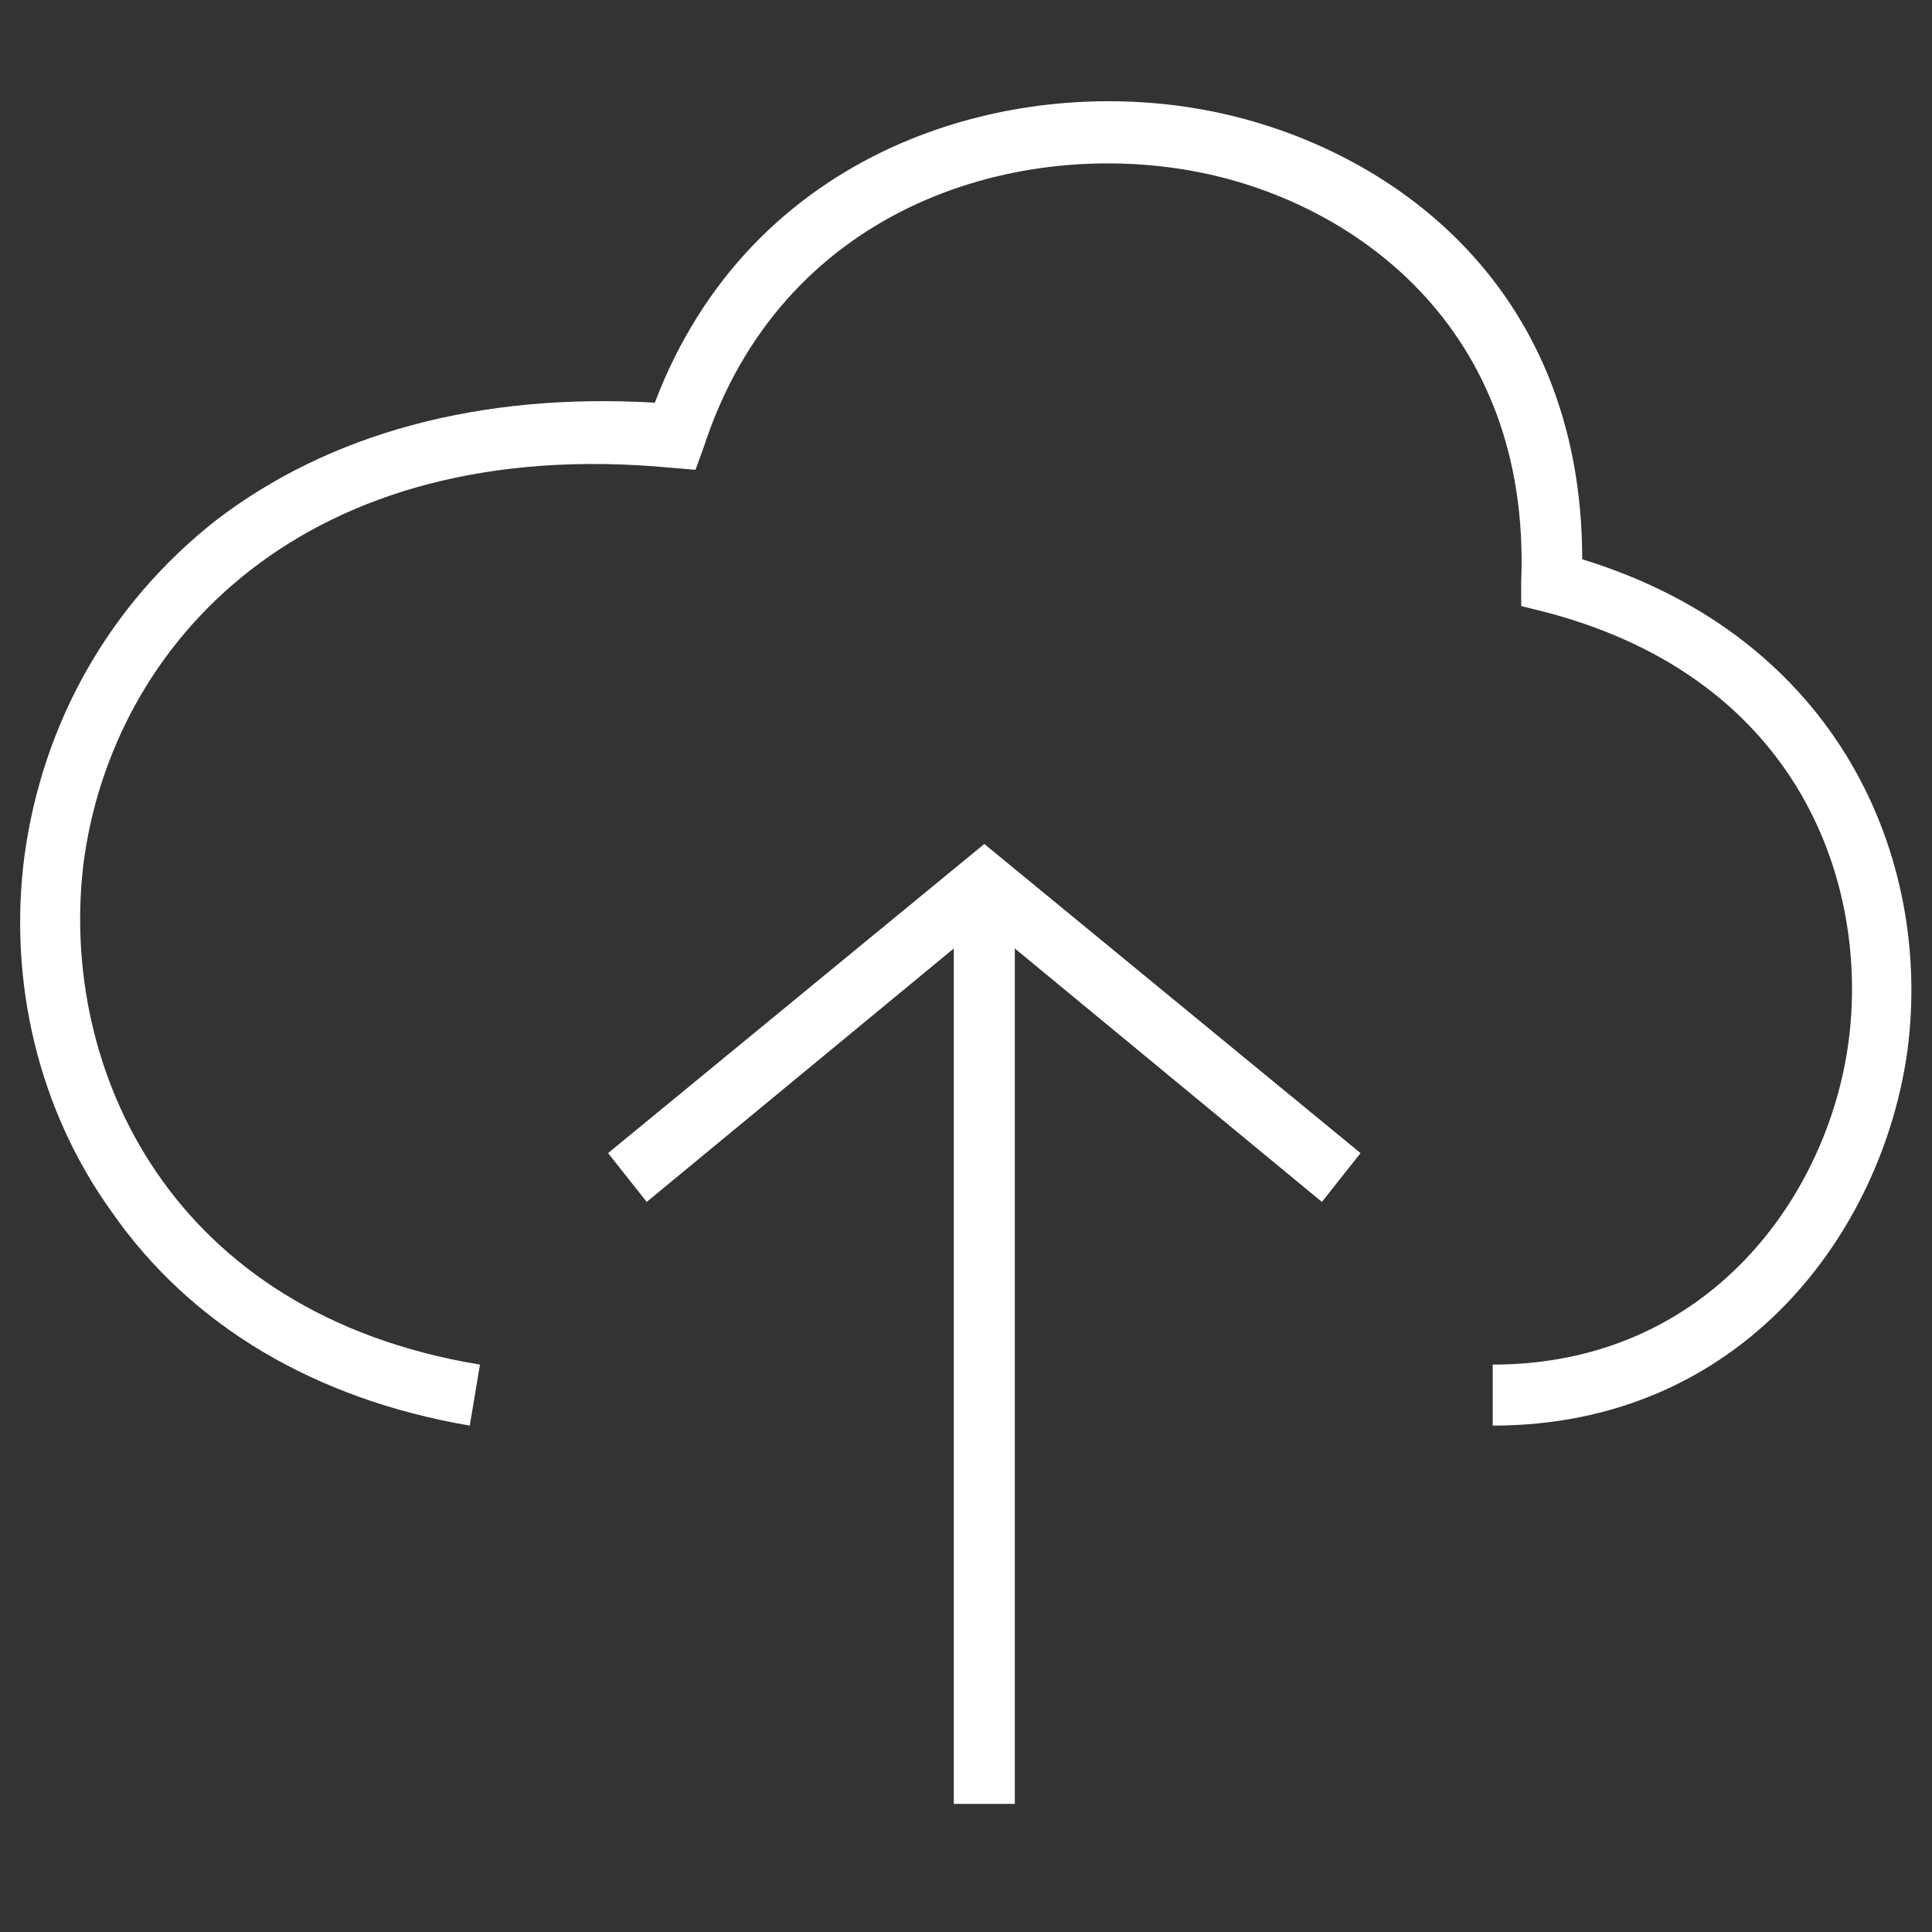 <?xml version="1.0" encoding="utf-8"?>
<!-- Generator: Adobe Illustrator 22.1.0, SVG Export Plug-In . SVG Version: 6.00 Build 0)  -->
<svg version="1.1" xmlns="http://www.w3.org/2000/svg" xmlns:xlink="http://www.w3.org/1999/xlink" x="0px" y="0px"
	 viewBox="0 0 95 95" style="enable-background:new 0 0 95 95;" xml:space="preserve">
<rect x="0" y="0" width="95" height="95" fill="#333333" stroke="none"/>
<style type="text/css">
	.st0{fill:#787878;}
	.st1{fill:#323232;}
	.st2{fill:none;stroke:url(#SVGID_1_);stroke-width:2.236;stroke-miterlimit:10;}
	.st3{fill:none;stroke:url(#SVGID_2_);stroke-width:2;stroke-miterlimit:10;}
	.st4{fill:none;stroke:#DCDCDC;stroke-miterlimit:10;}
	.st5{fill:none;stroke:url(#SVGID_3_);stroke-width:1.676;stroke-miterlimit:10;}
	.st6{fill:none;stroke:url(#SVGID_4_);stroke-width:1.676;stroke-miterlimit:10;}
	.st7{fill:none;stroke:url(#SVGID_5_);stroke-width:1.676;stroke-miterlimit:10;}
	.st8{fill:#231815;}
	.st9{fill:#F8B500;}
	.st10{fill:#D00F31;}
	.st11{fill:none;}
	.st12{fill:none;stroke:#323232;stroke-miterlimit:10;}
	.st13{fill:#FFFFFF;}
	.st14{fill:none;stroke:url(#SVGID_6_);stroke-miterlimit:10;}
	.st15{fill:none;stroke:url(#SVGID_9_);stroke-width:2;stroke-miterlimit:10;}
	.st16{fill:#F0F0F0;}
	.st17{opacity:0.2;}
	.st18{fill:url(#SVGID_10_);}
	.st19{fill:url(#SVGID_11_);}
	.st20{fill:url(#SVGID_12_);}
	.st21{fill:url(#SVGID_13_);}
	.st22{fill:#C8C8C8;}
	.st23{clip-path:url(#SVGID_15_);}
	.st24{clip-path:url(#SVGID_17_);}
	.st25{enable-background:new    ;}
	.st26{fill:#B4B4B4;}
	.st27{fill:#E6E6E6;}
	.st28{fill:#7F7F7F;}
	.st29{fill:#646464;}
	.st30{fill:#8E8E8E;}
	.st31{opacity:0.2;clip-path:url(#SVGID_19_);fill:#FADE57;}
	.st32{clip-path:url(#SVGID_19_);}
	.st33{fill:#3C3C3C;}
	.st34{fill:#8C8C8C;}
	.st35{fill:#00DC1A;}
	.st36{fill:#46C8E6;}
	.st37{fill-rule:evenodd;clip-rule:evenodd;fill:#FBDAAC;}
	.st38{fill-rule:evenodd;clip-rule:evenodd;fill:#F5F5F5;}
	.st39{fill:#F5F5F5;}
	.st40{fill-rule:evenodd;clip-rule:evenodd;fill:#8C553C;}
	.st41{fill-rule:evenodd;clip-rule:evenodd;fill:#3C3C3C;}
	.st42{fill-rule:evenodd;clip-rule:evenodd;fill:#DC2346;}
	.st43{fill-rule:evenodd;clip-rule:evenodd;fill:#FFFFFF;}
	.st44{fill:url(#SVGID_20_);}
	.st45{fill:#A01428;}
	.st46{fill-rule:evenodd;clip-rule:evenodd;fill:#9C654E;}
	.st47{fill:url(#SVGID_21_);}
	.st48{fill:#B91A2F;}
	.st49{fill:#C3C3C3;}
	.st50{fill:#4B4B64;}
	.st51{fill:#DCE6E6;}
	.st52{fill:#323C3C;}
	.st53{fill:#A0AAAA;}
	.st54{fill:#96C8FA;}
	.st55{fill:#FAFAFA;}
	.st56{fill:#C8CDCD;}
	.st57{fill:#DCE1E1;}
	.st58{clip-path:url(#SVGID_23_);}
	.st59{fill:#4B000A;}
	.st60{fill:#AA141E;}
	.st61{fill:url(#SVGID_24_);}
	.st62{fill:url(#SVGID_25_);}
	.st63{fill:url(#SVGID_26_);}
	.st64{fill:url(#SVGID_27_);}
	.st65{fill:#6E4646;}
	.st66{fill:url(#SVGID_28_);}
	.st67{fill:url(#SVGID_29_);}
	.st68{fill:url(#SVGID_30_);}
	.st69{fill:url(#SVGID_31_);}
	.st70{fill:url(#SVGID_32_);}
	.st71{fill:url(#SVGID_33_);}
	.st72{fill:#C50E2F;}
	.st73{fill:#502828;}
	.st74{fill:url(#SVGID_34_);}
	.st75{fill:#8C001E;}
	.st76{clip-path:url(#SVGID_36_);}
	.st77{fill-rule:evenodd;clip-rule:evenodd;fill:#717071;}
	.st78{fill-rule:evenodd;clip-rule:evenodd;fill:url(#SVGID_37_);}
	.st79{fill-rule:evenodd;clip-rule:evenodd;fill:#C87800;}
	.st80{fill-rule:evenodd;clip-rule:evenodd;fill:#F7AB00;}
	.st81{fill:url(#SVGID_38_);}
	.st82{fill:url(#SVGID_39_);}
	.st83{fill:none;stroke:#ECECEC;stroke-width:0.211;stroke-linecap:round;stroke-linejoin:round;stroke-miterlimit:10;}
	.st84{fill:#DC2346;}
	.st85{fill:#ADAD14;}
	.st86{fill:#C8C83C;}
	.st87{fill:#E6C8C8;}
	.st88{fill:#F9DAD9;}
	.st89{fill:#FBDAAC;}
	.st90{fill:none;stroke:url(#SVGID_40_);stroke-width:2;stroke-miterlimit:10;}
	.st91{fill:none;stroke:url(#SVGID_41_);stroke-width:2;stroke-miterlimit:10;}
	.st92{clip-path:url(#SVGID_43_);}
	.st93{fill-rule:evenodd;clip-rule:evenodd;fill:#57646A;}
	.st94{fill-rule:evenodd;clip-rule:evenodd;fill:#69696E;}
	.st95{fill-rule:evenodd;clip-rule:evenodd;fill:#5A5F5F;}
	.st96{clip-path:url(#SVGID_45_);}
	.st97{fill-rule:evenodd;clip-rule:evenodd;fill:#646E78;}
	.st98{clip-path:url(#SVGID_47_);}
	.st99{clip-path:url(#SVGID_49_);}
	.st100{clip-path:url(#SVGID_51_);}
	.st101{clip-path:url(#SVGID_53_);}
	.st102{fill:none;stroke:#DCDCDC;stroke-width:0.982;stroke-miterlimit:10;}
	.st103{fill:#DCDCDC;}
	.st104{fill:none;stroke:url(#SVGID_54_);stroke-width:2;stroke-miterlimit:10;}
	.st105{fill:url(#SVGID_55_);}
	.st106{fill:url(#SVGID_56_);}
	.st107{fill:url(#SVGID_57_);}
	.st108{fill:url(#SVGID_58_);}
	.st109{fill:url(#SVGID_59_);}
	.st110{fill:url(#SVGID_60_);}
	.st111{fill:url(#SVGID_61_);}
	.st112{fill:none;stroke:#FFFFFF;stroke-width:2;stroke-miterlimit:10;}
	.st113{fill:none;stroke:url(#SVGID_62_);stroke-width:2;stroke-linecap:round;stroke-linejoin:round;stroke-miterlimit:10;}
	.st114{fill:none;stroke:#FFFFFF;stroke-miterlimit:10;}
	.st115{fill:#D2D7D7;}
	.st116{fill-rule:evenodd;clip-rule:evenodd;fill:url(#SVGID_63_);}
	.st117{fill:#EBEBEB;}
	.st118{fill:none;stroke:#000000;stroke-width:0.45;stroke-linecap:round;stroke-miterlimit:10;}
	.st119{fill-rule:evenodd;clip-rule:evenodd;fill:url(#SVGID_64_);}
	.st120{fill:#9C654E;}
	.st121{clip-path:url(#SVGID_66_);fill:none;stroke:#231815;stroke-width:0.432;}
	.st122{fill-rule:evenodd;clip-rule:evenodd;fill:#7D7D7D;}
	.st123{fill:#ED6C00;}
	.st124{fill:#7D7D7D;}
	.st125{fill:none;stroke:#FFFFFF;stroke-width:8.645810e-02;stroke-miterlimit:3.864;}
	.st126{fill:none;stroke:#ED6C00;stroke-width:0.432;}
	.st127{fill:#004EA2;}
	.st128{fill:none;stroke:#DCDCDC;stroke-width:0.183;stroke-miterlimit:10;}
	.st129{fill:none;stroke:#E0E0E0;stroke-width:0.183;stroke-miterlimit:10;}
	.st130{fill:none;stroke:#E8E8E8;stroke-width:0.183;stroke-miterlimit:10;}
	.st131{fill:none;stroke:#F4F4F4;stroke-width:0.183;stroke-miterlimit:10;}
	.st132{fill:none;stroke:#FFFFFF;stroke-width:0.183;stroke-miterlimit:10;}
	.st133{fill:none;stroke:#DDDDDD;stroke-width:0.183;stroke-miterlimit:10;}
	.st134{fill:none;stroke:#DFDFDF;stroke-width:0.183;stroke-miterlimit:10;}
	.st135{fill:none;stroke:#E2E2E2;stroke-width:0.183;stroke-miterlimit:10;}
	.st136{fill:none;stroke:#E6E6E6;stroke-width:0.183;stroke-miterlimit:10;}
	.st137{fill:none;stroke:#EBEBEB;stroke-width:0.183;stroke-miterlimit:10;}
	.st138{fill:none;stroke:#F1F1F1;stroke-width:0.183;stroke-miterlimit:10;}
	.st139{fill:#242F3D;}
	.st140{fill:#252F3E;}
	.st141{clip-path:url(#SVGID_68_);fill:#252F3E;}
	.st142{clip-path:url(#SVGID_68_);fill:#FF9900;}
	.st143{fill:#FF9900;}
	.st144{fill:#535B64;}
	.st145{fill:url(#SVGID_69_);}
	.st146{fill:none;stroke:url(#SVGID_70_);stroke-width:2;stroke-miterlimit:10;}
	.st147{fill-rule:evenodd;clip-rule:evenodd;fill:url(#SVGID_71_);}
	.st148{fill-rule:evenodd;clip-rule:evenodd;fill:url(#SVGID_72_);}
	.st149{fill:url(#SVGID_73_);}
	.st150{fill-rule:evenodd;clip-rule:evenodd;fill:url(#SVGID_74_);}
	.st151{fill-rule:evenodd;clip-rule:evenodd;fill:url(#SVGID_75_);}
	.st152{fill:url(#SVGID_76_);}
	.st153{fill-rule:evenodd;clip-rule:evenodd;fill:url(#SVGID_77_);}
	.st154{fill-rule:evenodd;clip-rule:evenodd;fill:#505050;}
	.st155{fill-rule:evenodd;clip-rule:evenodd;fill:#787878;}
	.st156{fill-rule:evenodd;clip-rule:evenodd;fill:#5A5A5A;}
	.st157{fill-rule:evenodd;clip-rule:evenodd;fill:#8C8C8C;}
	.st158{fill:#505050;}
	.st159{fill-rule:evenodd;clip-rule:evenodd;fill:url(#SVGID_78_);}
	.st160{fill-rule:evenodd;clip-rule:evenodd;fill:url(#SVGID_79_);}
	.st161{fill:none;stroke:#787878;stroke-width:0.75;stroke-miterlimit:10;}
	.st162{fill:none;stroke:url(#SVGID_80_);stroke-miterlimit:10;}
	.st163{fill:url(#SVGID_81_);}
	.st164{fill:url(#SVGID_82_);}
	.st165{fill:url(#SVGID_83_);}
	.st166{fill:url(#SVGID_84_);}
	.st167{fill:url(#SVGID_85_);}
	.st168{fill:url(#SVGID_86_);}
	.st169{fill:url(#SVGID_87_);}
	.st170{fill:url(#SVGID_88_);}
	.st171{fill:url(#SVGID_89_);}
	.st172{fill:url(#SVGID_90_);}
	.st173{fill:url(#SVGID_91_);}
	.st174{fill:#F5F5F0;}
	.st175{fill-rule:evenodd;clip-rule:evenodd;fill:url(#SVGID_92_);}
	.st176{fill:url(#SVGID_93_);}
	.st177{fill:url(#SVGID_94_);}
	.st178{fill:url(#SVGID_95_);}
	.st179{fill:url(#SVGID_96_);}
	.st180{fill:none;stroke:url(#SVGID_97_);stroke-width:2;stroke-miterlimit:10;}
	.st181{fill:none;stroke:#C50E2F;stroke-width:2;stroke-miterlimit:10;}
	.st182{fill:none;stroke:#C50E2F;stroke-miterlimit:10;}
	.st183{fill:none;stroke:url(#SVGID_98_);stroke-width:2;stroke-miterlimit:10;}
	.st184{opacity:0.95;}
	.st185{clip-path:url(#SVGID_100_);}
	.st186{fill:url(#SVGID_101_);}
	.st187{fill:none;stroke:#FFFFFF;stroke-width:3;stroke-miterlimit:10;}
	.st188{fill:none;stroke:#FFFFFF;stroke-width:0.842;stroke-miterlimit:10;}
	.st189{display:none;}
	.st190{display:inline;opacity:0.95;}
	.st191{clip-path:url(#SVGID_103_);}
	.st192{fill:url(#SVGID_104_);}
	.st193{display:inline;opacity:0.1;fill:#FFFFFF;}
	.st194{display:inline;opacity:0.75;}
	.st195{display:inline;}
	.st196{display:inline;fill:none;stroke:#FFFFFF;stroke-width:0.842;stroke-miterlimit:10;}
	.st197{display:inline;opacity:0.75;fill:none;stroke:#FFFFFF;stroke-width:3;stroke-miterlimit:10;}
	.st198{clip-path:url(#SVGID_106_);}
	.st199{fill:url(#SVGID_107_);}
	.st200{fill:url(#SVGID_108_);}
	.st201{clip-path:url(#SVGID_118_);}
	.st202{fill:url(#SVGID_119_);}
	.st203{opacity:0.75;}
</style>
<g id="ガイド">
</g>
<g id="レイヤー_9">
</g>
<g id="レイヤー_6">
</g>
<g id="レイヤー_2">
</g>
<g id="レイヤー_3">
</g>
<g id="レイヤー_10">
</g>
<g id="レイヤー_7">
</g>
<g id="レイヤー_8">
</g>
<g id="Gnavi_x5F_S_1_">
	<g>
		<g>
			<path class="st13" d="M73.4,70.1v-3c10.6,0,16.5-8.3,17.5-15.9c1-7.6-2.3-17.8-14.9-21.1l-1.2-0.3l0-1.2
				c0.5-12.6-8.4-18.8-16.2-20.2c-8.9-1.6-20.2,1.9-24,13.6l-0.4,1.1l-1.2-0.1c-18-1.7-27.5,8.6-28.9,19.5
				C2.9,52.6,8.4,64.6,23.6,67.1l-0.5,3c-7.6-1.3-13.7-4.9-17.6-10.5c-3.6-5-5.1-11.3-4.3-17.5c0.9-6.6,4.2-12.4,9.4-16.5
				c5.6-4.3,13-6.3,21.6-5.8c4.7-12.4,17.2-16.2,27-14.4c8.7,1.6,18.6,8.3,18.6,22.1c12.7,3.9,17.2,14.8,16,24.1
				C92.6,60.5,85.7,70.1,73.4,70.1z"/>
			<rect x="46.9" y="43.4" class="st13" width="3" height="45.3"/>
			<polygon class="st13" points="31.8,59.1 29.9,56.7 48.4,41.5 66.9,56.7 65,59.1 48.4,45.4 			"/>
		</g>
	</g>
</g>
<g id="Gnavi_x5F_S_x5F_on" class="st189">
</g>
<g id="Gnavi_x5F_C" class="st189">
</g>
<g id="Gnavi_x5F_C_x5F_on" class="st189">
</g>
</svg>
